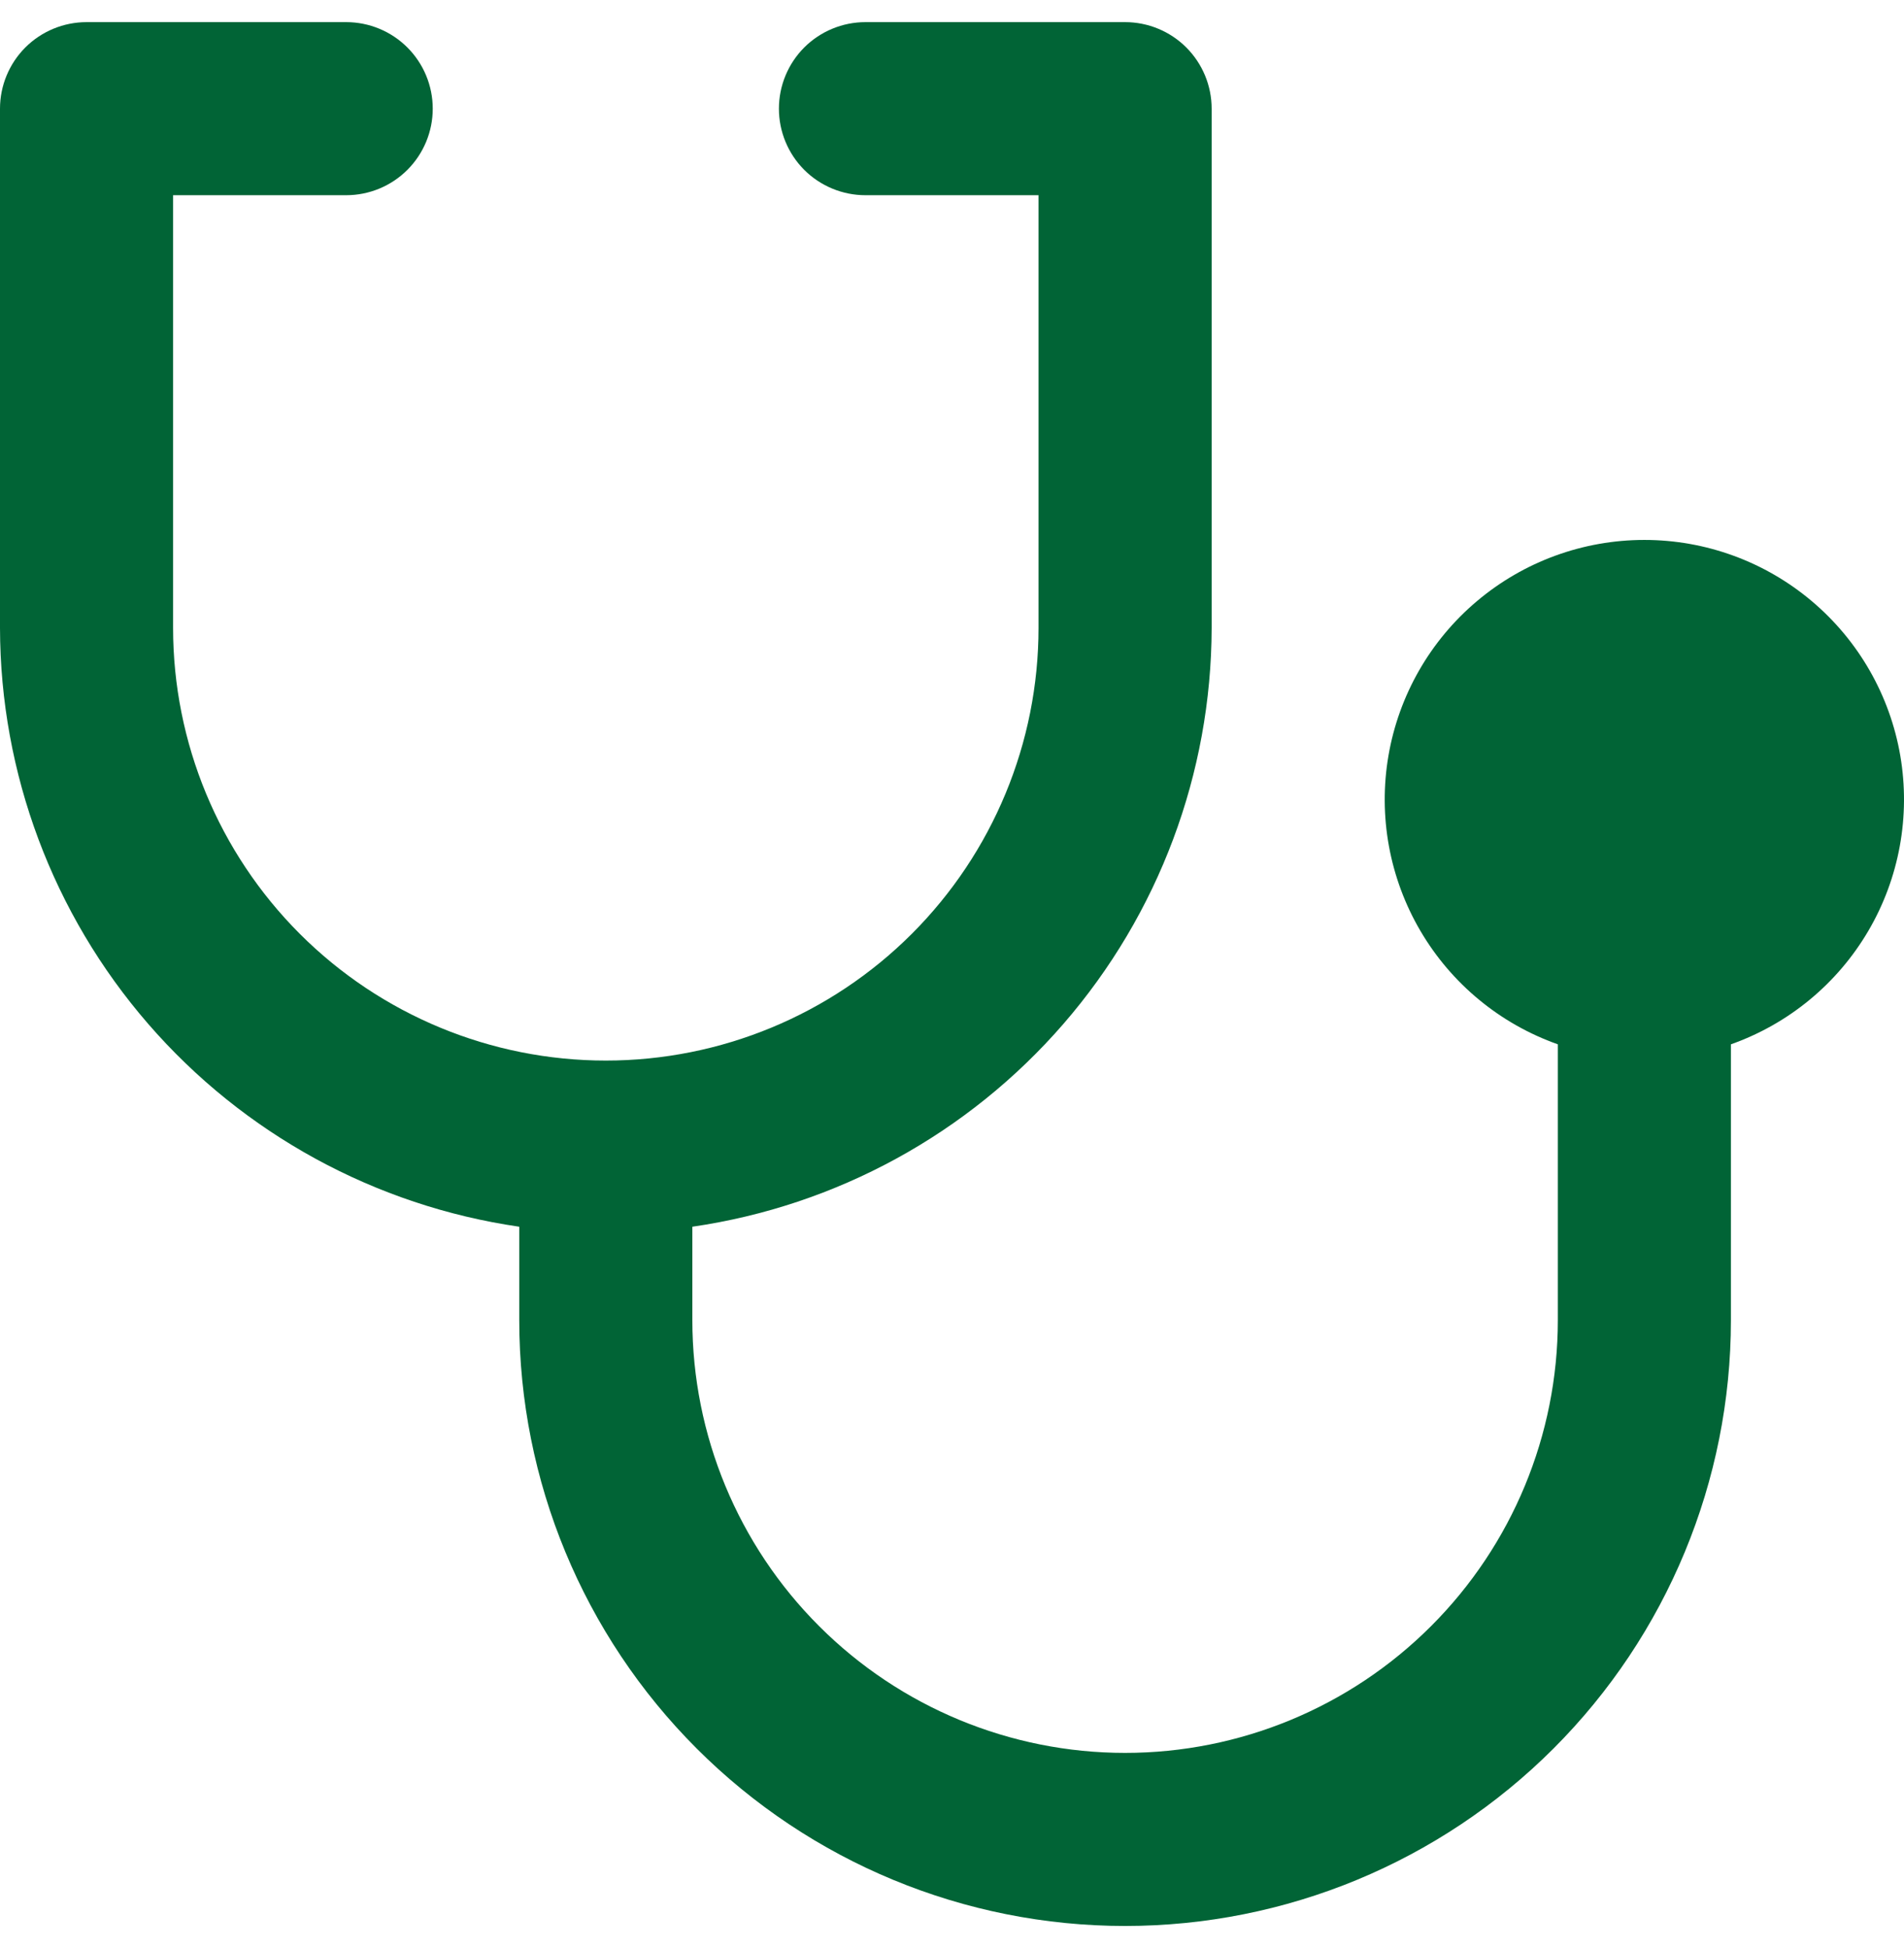 <svg width="43" height="44" viewBox="0 0 43 44" fill="none" xmlns="http://www.w3.org/2000/svg">
<path d="M39.091 23.587V29.818C39.091 33.447 37.649 36.927 35.084 39.493C32.518 42.059 29.038 43.5 25.409 43.5C21.78 43.5 18.3 42.059 15.735 39.493C13.169 36.927 11.727 33.447 11.727 29.818V27.707C8.475 27.235 5.5 25.609 3.347 23.126C1.194 20.643 0.006 17.468 0 14.182V2.455C0 1.936 0.206 1.439 0.572 1.072C0.939 0.706 1.436 0.5 1.955 0.5H7.818C8.337 0.5 8.834 0.706 9.2 1.072C9.567 1.439 9.773 1.936 9.773 2.455C9.773 2.973 9.567 3.47 9.2 3.837C8.834 4.203 8.337 4.409 7.818 4.409H3.909V14.182C3.909 16.774 4.939 19.259 6.771 21.092C8.604 22.925 11.09 23.954 13.682 23.954C16.274 23.954 18.759 22.925 20.592 21.092C22.425 19.259 23.454 16.774 23.454 14.182V4.409H19.545C19.027 4.409 18.53 4.203 18.163 3.837C17.797 3.47 17.591 2.973 17.591 2.455C17.591 1.936 17.797 1.439 18.163 1.072C18.53 0.706 19.027 0.5 19.545 0.5H25.409C25.927 0.5 26.425 0.706 26.791 1.072C27.158 1.439 27.364 1.936 27.364 2.455V14.182C27.357 17.468 26.169 20.643 24.016 23.126C21.863 25.609 18.889 27.235 15.636 27.707V29.818C15.636 32.41 16.666 34.896 18.499 36.728C20.331 38.561 22.817 39.591 25.409 39.591C28.001 39.591 30.487 38.561 32.319 36.728C34.152 34.896 35.182 32.41 35.182 29.818V23.587C33.878 23.126 32.779 22.219 32.079 21.026C31.379 19.833 31.123 18.43 31.357 17.067C31.591 15.704 32.299 14.467 33.357 13.576C34.414 12.684 35.753 12.195 37.136 12.195C38.52 12.195 39.858 12.684 40.916 13.576C41.973 14.467 42.682 15.704 42.916 17.067C43.149 18.43 42.894 19.833 42.194 21.026C41.494 22.219 40.395 23.126 39.091 23.587Z" fill="#016436"/>
</svg>
